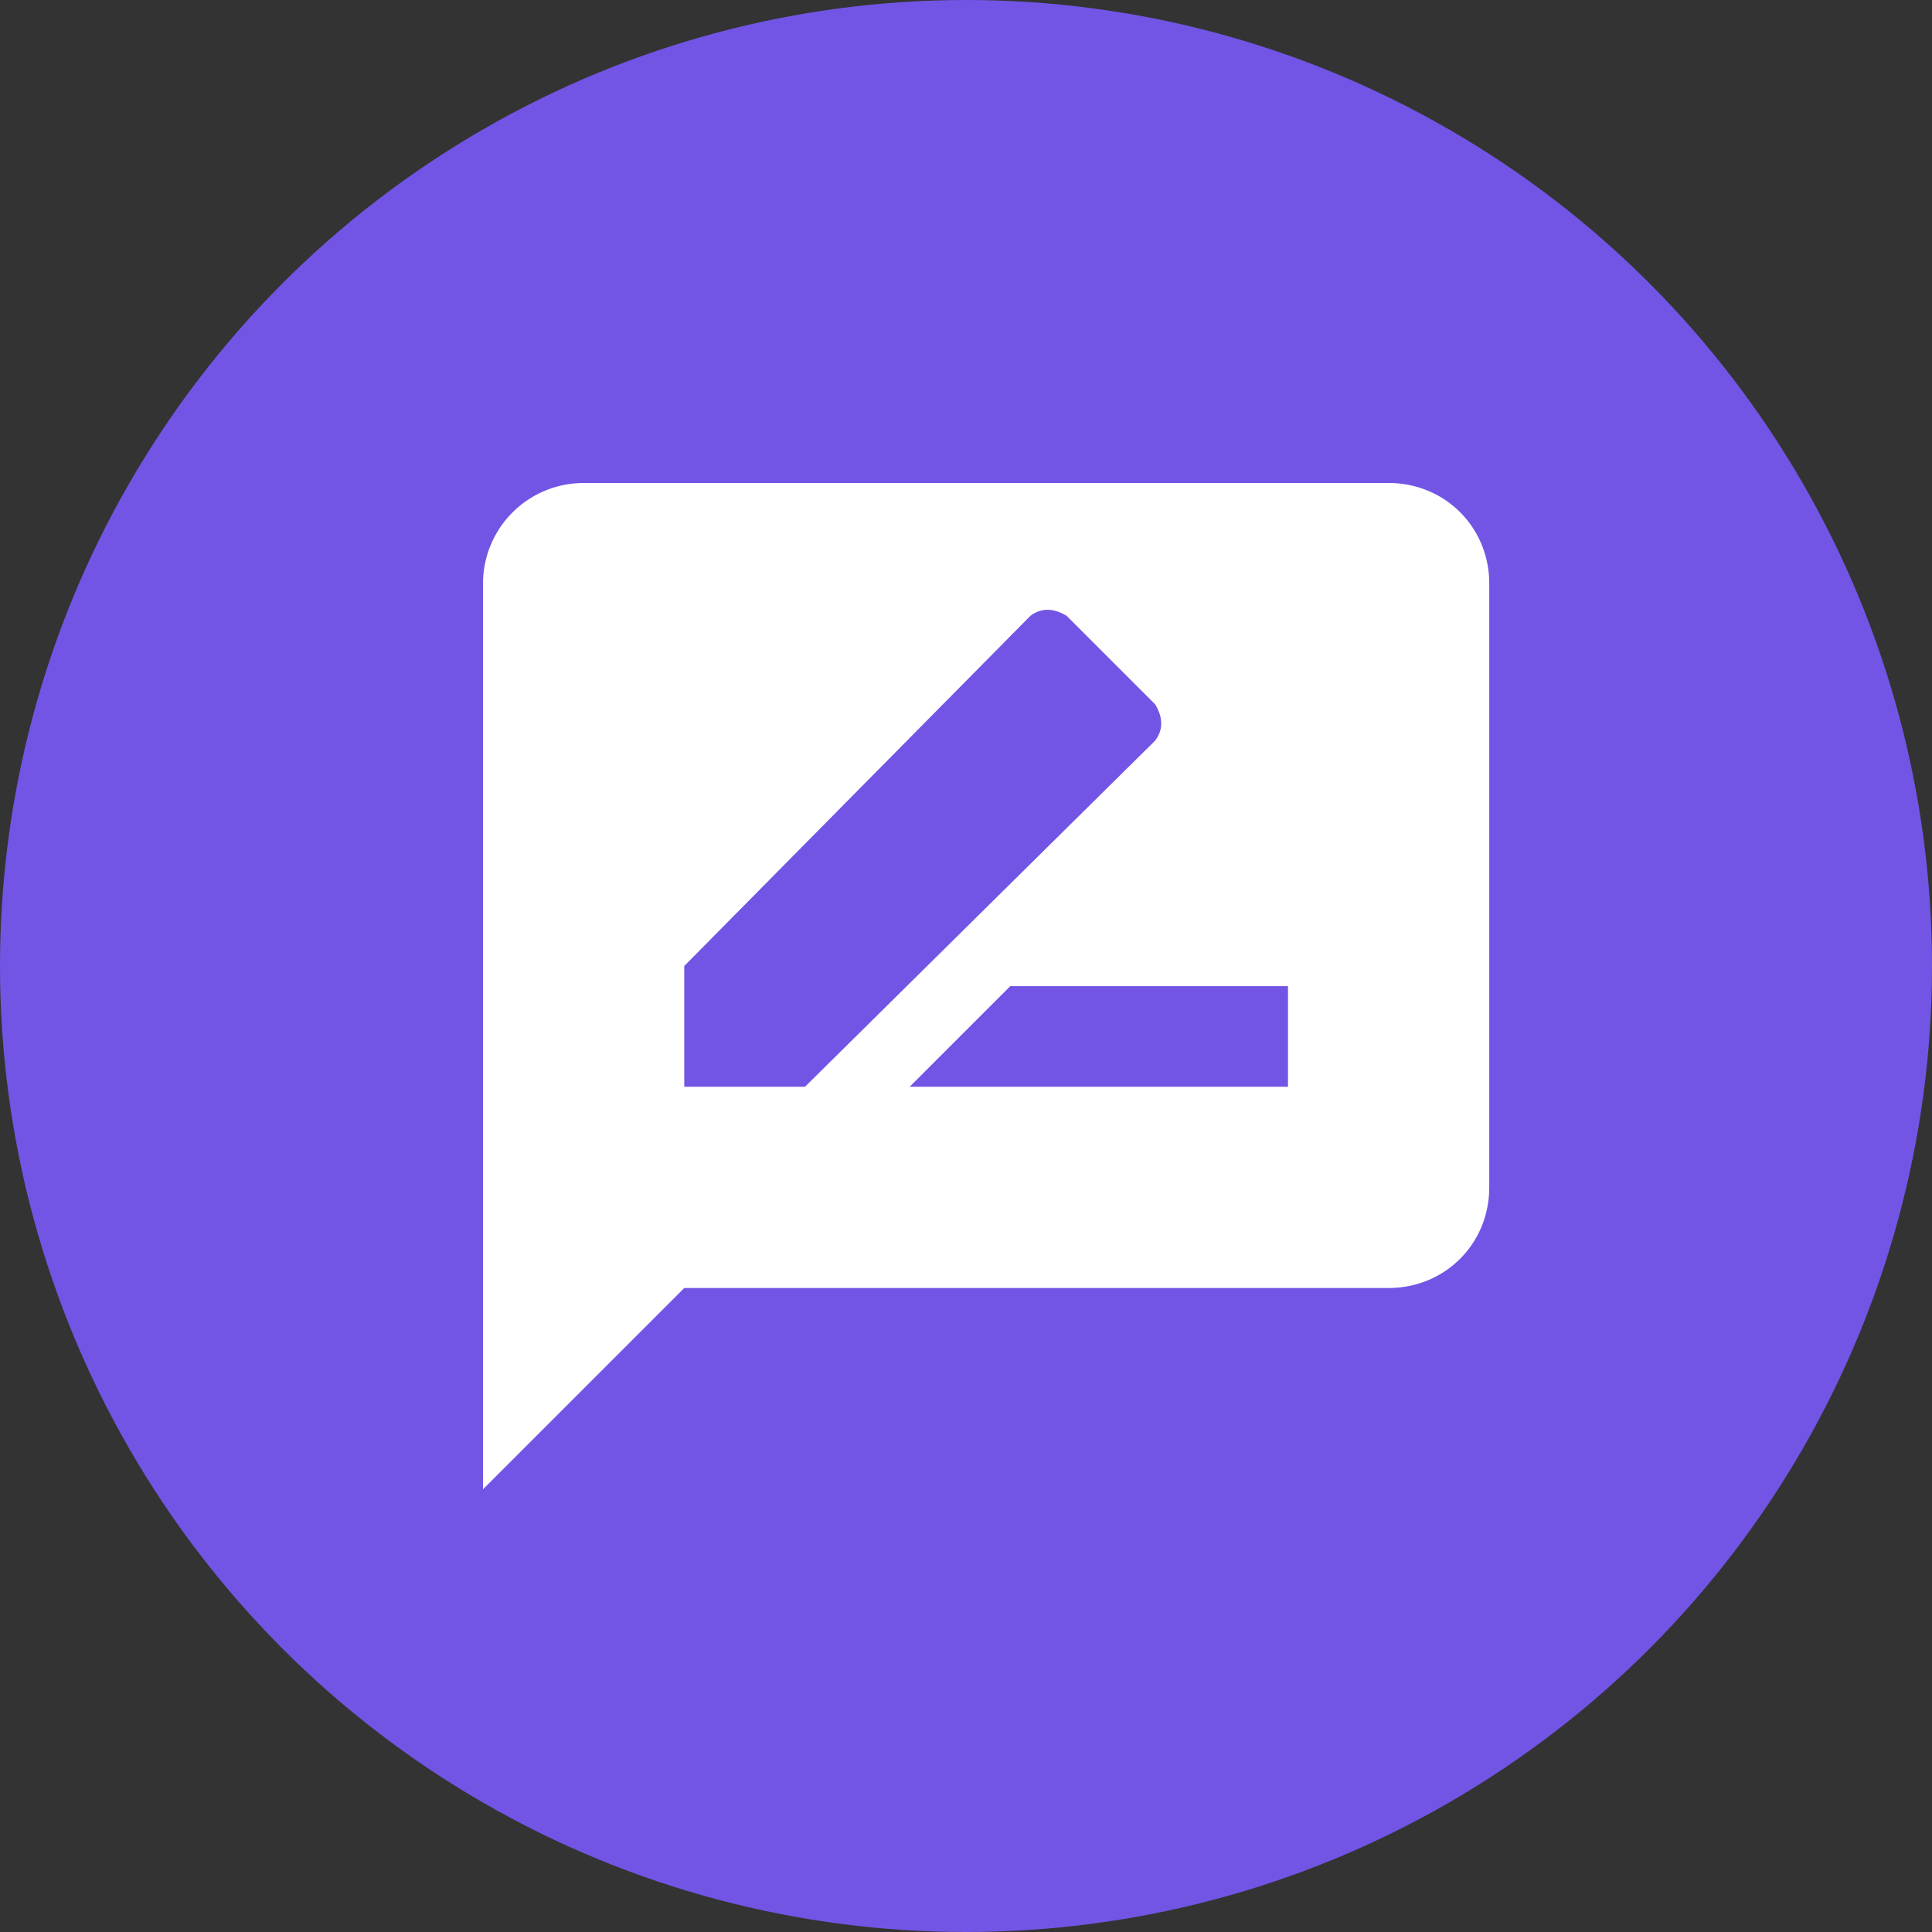 <?xml version="1.0" encoding="UTF-8"?> <svg xmlns="http://www.w3.org/2000/svg" fill="none" viewBox="0 0 48 48"><rect x="0" y="0" width="48" height="48" fill="#333333" stroke="none"/><circle cx="24" cy="24" r="24" fill="#7255E5"></circle><g clip-path="url(#a)"><path d="M34.5 12h-20a2.5 2.5 0 0 0-2.5 2.5V37l5-5h17.5c1.4 0 2.5-1.1 2.5-2.5v-15c0-1.4-1.1-2.5-2.5-2.5M17 27v-3l8.6-8.7q.4-.3.9 0l2.2 2.2q.3.5 0 .9L20 27zm15 0h-9.4l2.5-2.5H32z" fill="#fff"></path></g><defs><clipPath id="a"><path fill="#fff" d="M9 9h30v30H9z"></path></clipPath></defs></svg> 